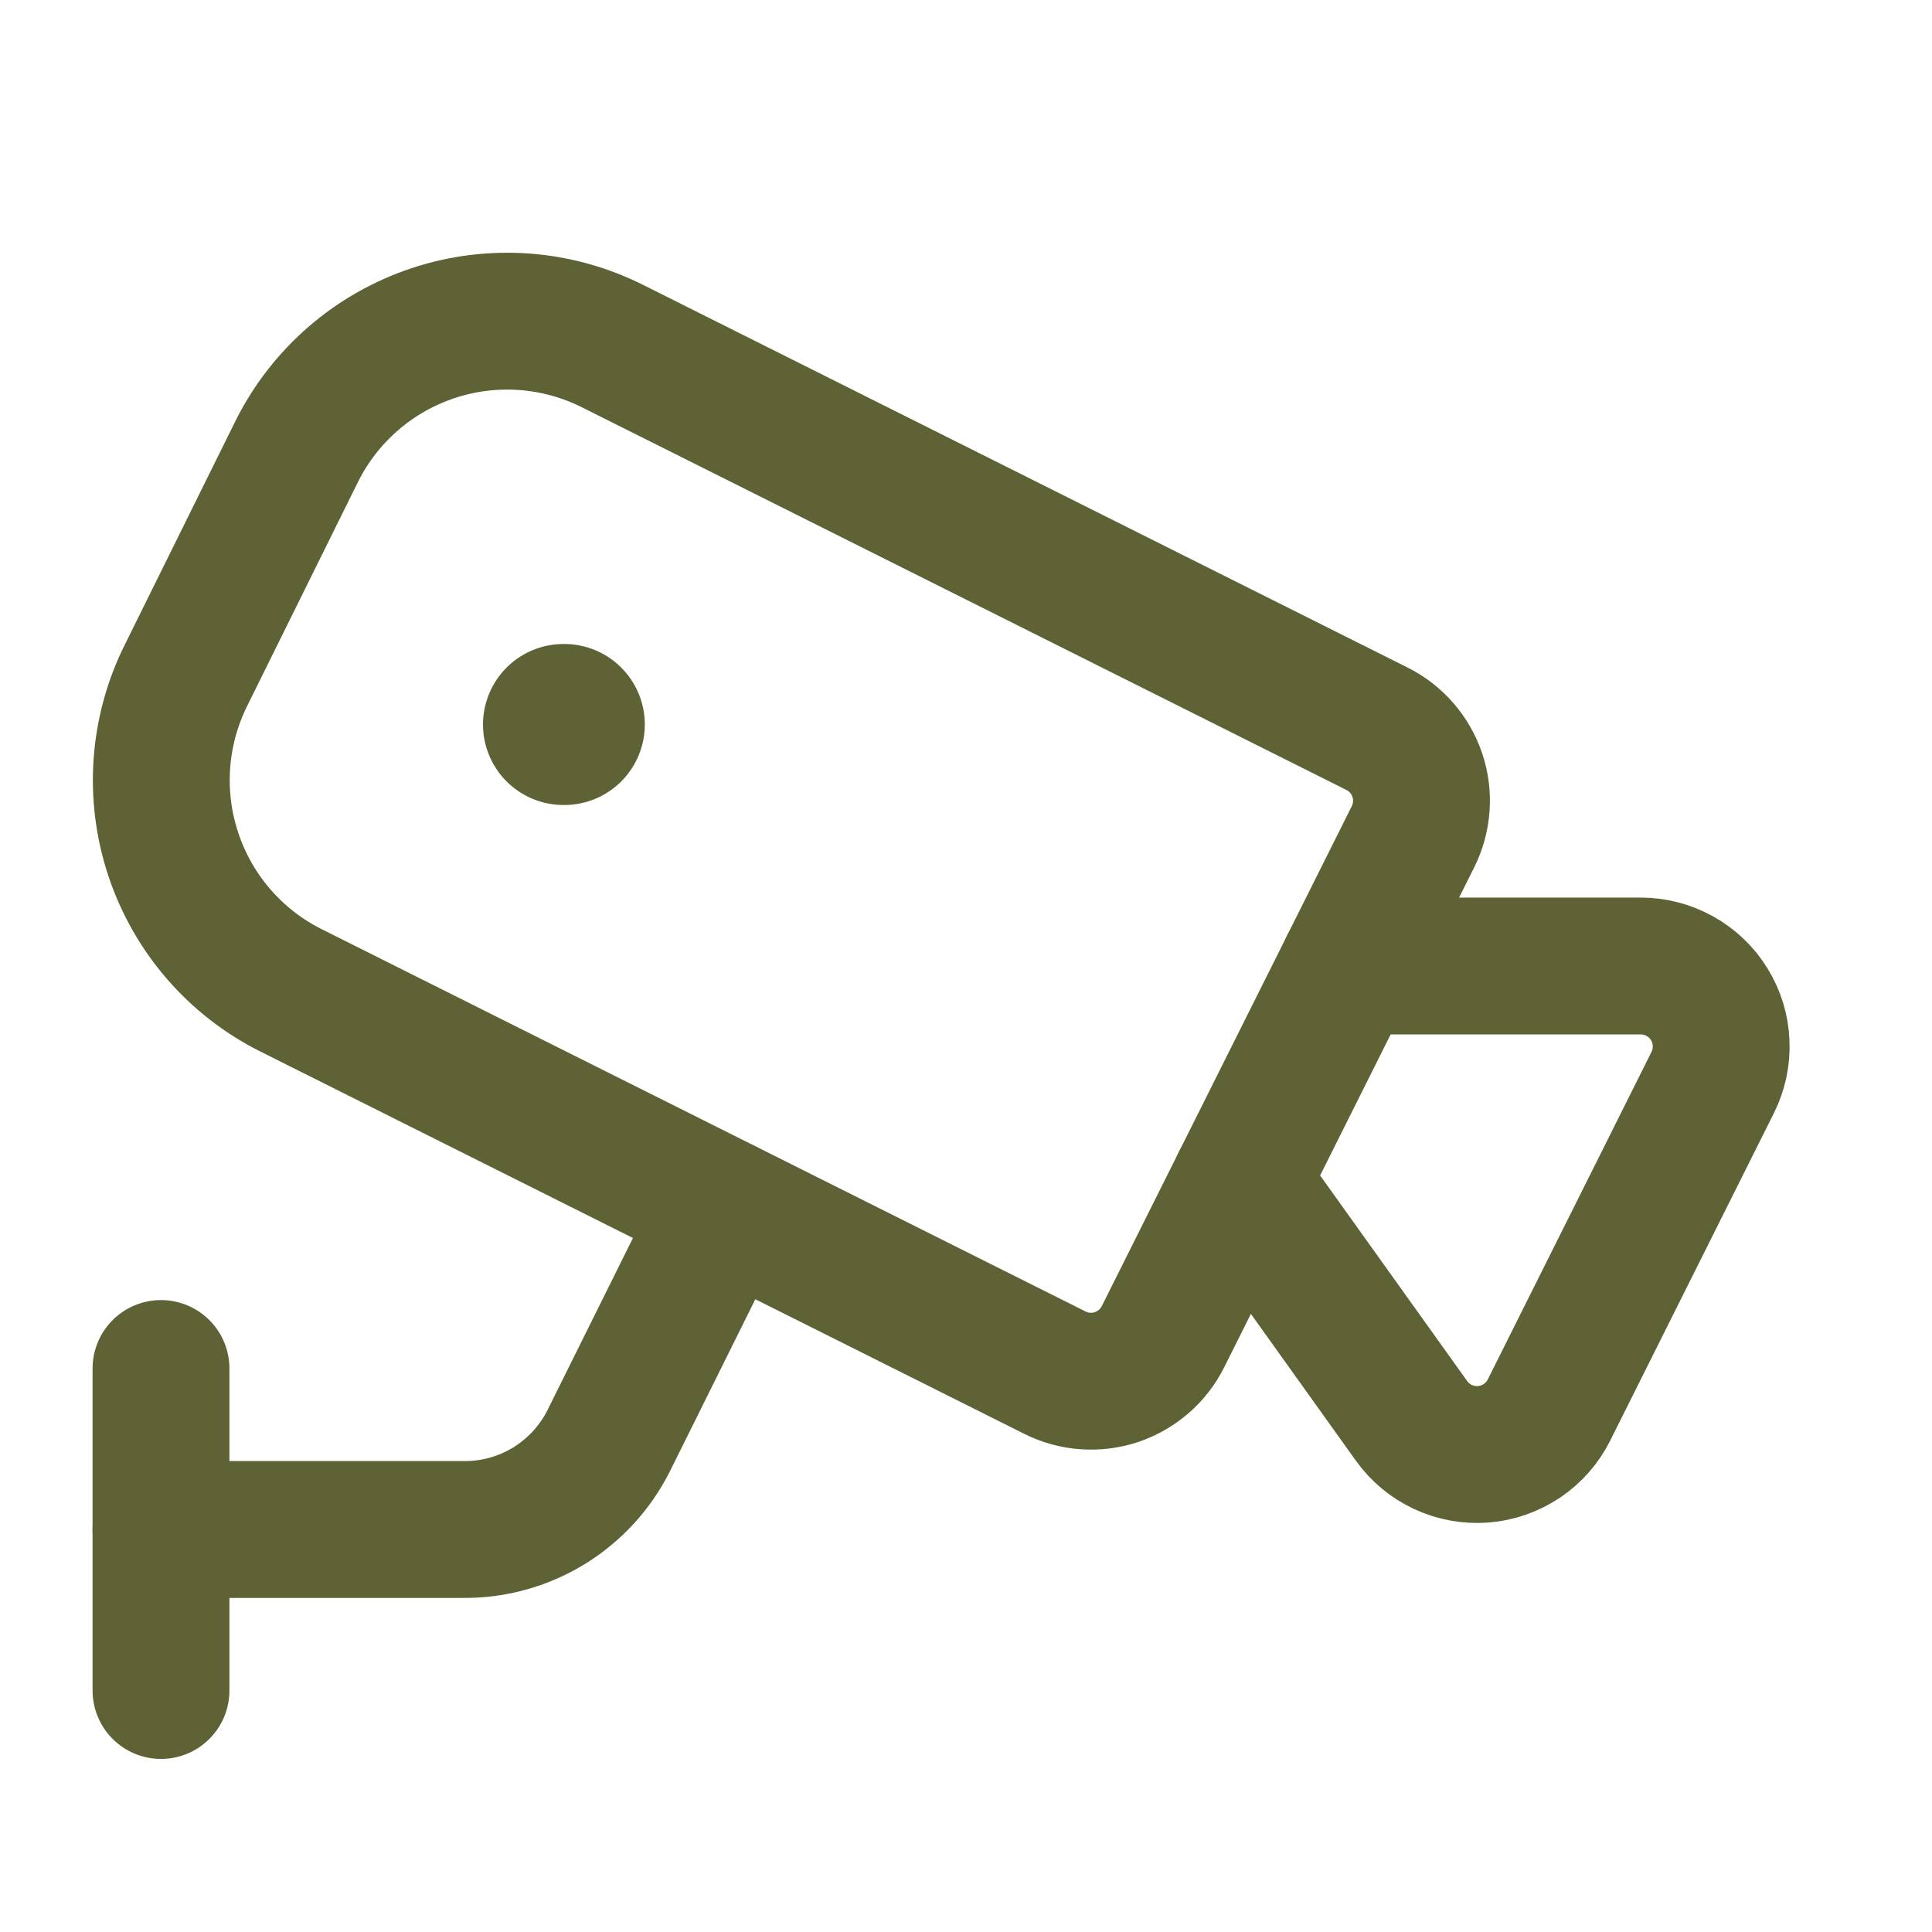 <svg width="24" height="24" viewBox="0 0 24 24" fill="none" xmlns="http://www.w3.org/2000/svg">
<path d="M16.75 12H20.382C20.552 12 20.72 12.044 20.869 12.127C21.017 12.21 21.143 12.329 21.232 12.474C21.322 12.619 21.373 12.785 21.38 12.955C21.388 13.125 21.352 13.295 21.276 13.447L19.242 17.516C19.165 17.67 19.049 17.802 18.906 17.898C18.763 17.994 18.598 18.052 18.426 18.066C18.254 18.079 18.081 18.048 17.925 17.975C17.769 17.902 17.634 17.79 17.534 17.65L15.41 14.68" stroke="#5E6234" stroke-width="1.7" stroke-linecap="round" stroke-linejoin="round"/>
<path d="M17.106 9.053C17.343 9.172 17.523 9.38 17.607 9.631C17.691 9.882 17.671 10.157 17.553 10.394L14.447 16.605C14.388 16.723 14.307 16.827 14.208 16.913C14.108 16.999 13.993 17.065 13.869 17.107C13.744 17.148 13.612 17.165 13.481 17.155C13.35 17.146 13.223 17.111 13.105 17.052L3.61 12.3C2.92 11.953 2.396 11.346 2.153 10.613C1.909 9.881 1.966 9.081 2.31 8.39L3.69 5.6C3.862 5.257 4.1 4.952 4.39 4.701C4.68 4.45 5.017 4.259 5.381 4.138C5.745 4.017 6.129 3.97 6.511 3.997C6.894 4.025 7.267 4.128 7.61 4.3L17.106 9.053Z" stroke="#5E6234" stroke-width="1.7" stroke-linecap="round" stroke-linejoin="round"/>
<path d="M2 19H5.76C6.133 19.003 6.499 18.901 6.817 18.707C7.135 18.512 7.392 18.233 7.56 17.9L9 15" stroke="#5E6234" stroke-width="1.7" stroke-linecap="round" stroke-linejoin="round"/>
<path d="M2 21V17" stroke="#5E6234" stroke-width="1.7" stroke-linecap="round" stroke-linejoin="round"/>
<path d="M7 9H7.01" stroke="#5E6234" stroke-width="2" stroke-linecap="round" stroke-linejoin="round"/>
</svg>
